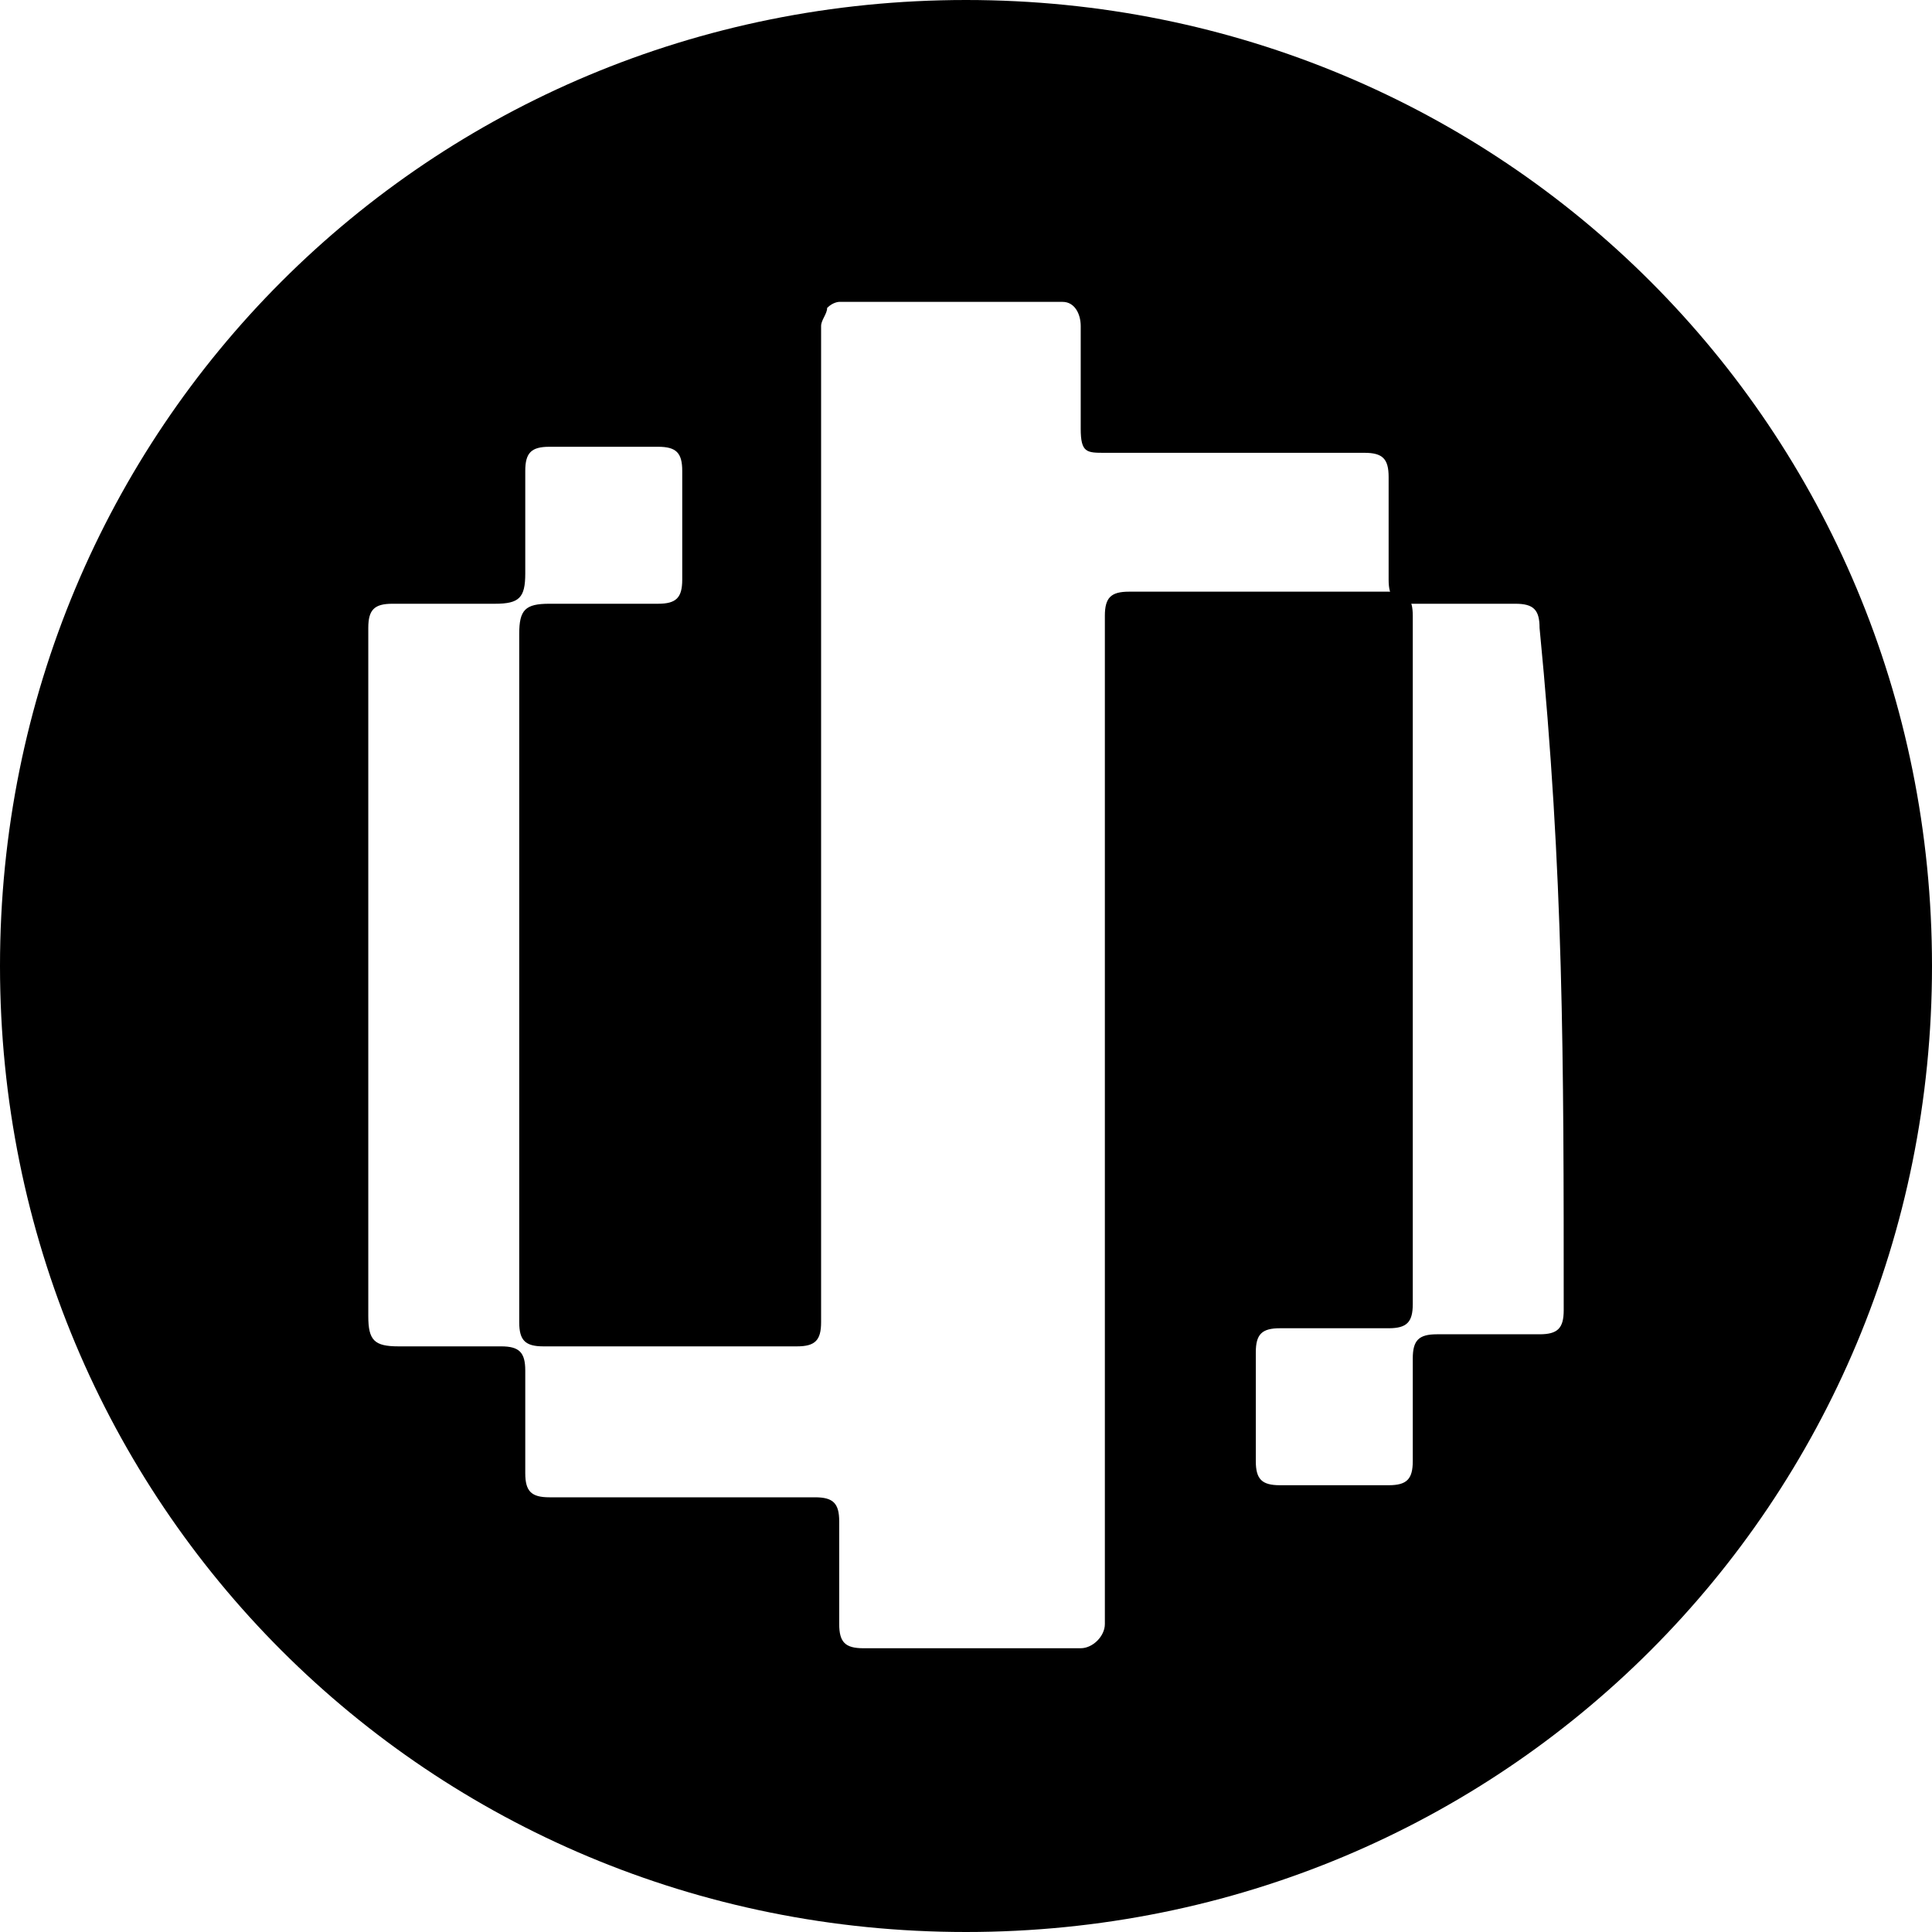 <?xml version="1.0" encoding="utf-8"?>
<!-- Generator: Adobe Illustrator 27.0.0, SVG Export Plug-In . SVG Version: 6.00 Build 0)  -->
<svg version="1.1" id="圖層_1" xmlns="http://www.w3.org/2000/svg" xmlns:xlink="http://www.w3.org/1999/xlink" x="0px" y="0px"
	 viewBox="0 0 32 32" style="enable-background:new 0 0 32 32;" xml:space="preserve">
<path d="M16,0C7.1,0,0,7.1,0,16s7.1,16,16,16s16-7.1,16-16S24.9,0,16,0z M25.9,21.7c0,0.3-0.1,0.4-0.4,0.4c-0.6,0-1.1,0-1.7,0
	c-0.3,0-0.4,0.1-0.4,0.4c0,0.6,0,1.1,0,1.7c0,0.3-0.1,0.4-0.4,0.4c-0.6,0-1.2,0-1.8,0c-0.3,0-0.4-0.1-0.4-0.4c0-0.6,0-1.2,0-1.8
	c0-0.3,0.1-0.4,0.4-0.4c0.6,0,1.2,0,1.8,0c0.3,0,0.4-0.1,0.4-0.4c0-4.2,0-7.2,0-11.4c0-0.3-0.1-0.4-0.4-0.4c-1.4,0-2.9,0-4.3,0
	c-0.3,0-0.4,0.1-0.4,0.4c0,0.1,0,0.2,0,0.3c0,5.8,0,10.4,0,16.2c0,0.1,0,0.1,0,0.2c0,0.2-0.2,0.4-0.4,0.4c-2.3,0-1.3,0-3.6,0
	c-0.3,0-0.4-0.1-0.4-0.4c0-0.6,0-1.1,0-1.7c0-0.3-0.1-0.4-0.4-0.4c-1.4,0-2.8,0-4.2,0c-0.1,0-0.2,0-0.2,0c-0.3,0-0.4-0.1-0.4-0.4
	c0-0.6,0-1.1,0-1.7c0-0.3-0.1-0.4-0.4-0.4c-0.5,0-1.1,0-1.7,0c-0.4,0-0.5-0.1-0.5-0.5c0-4.2,0-7.2,0-11.4c0-0.3,0.1-0.4,0.4-0.4
	c0.5,0,1.1,0,1.7,0c0.4,0,0.5-0.1,0.5-0.5c0-0.5,0-1.1,0-1.7c0-0.3,0.1-0.4,0.4-0.4c0.6,0,1.2,0,1.8,0c0.3,0,0.4,0.1,0.4,0.4
	c0,0.6,0,1.2,0,1.8c0,0.3-0.1,0.4-0.4,0.4c-0.6,0-1.2,0-1.8,0c-0.4,0-0.5,0.1-0.5,0.5c0,4.2,0,7.1,0,11.4c0,0.3,0.1,0.4,0.4,0.4
	c1.4,0,2.8,0,4.2,0c0.3,0,0.4-0.1,0.4-0.4c0-2.9,0-4.7,0-7.6s0-5.9,0-8.9c0-0.1,0.1-0.2,0.1-0.3c0.1-0.1,0.2-0.1,0.2-0.1
	c2.3,0,1.4,0,3.7,0c0.2,0,0.3,0.2,0.3,0.4c0,0.6,0,1.1,0,1.7c0,0.4,0.1,0.4,0.4,0.4c1.4,0,2.8,0,4.3,0c0.3,0,0.4,0.1,0.4,0.4
	c0,0.6,0,1.1,0,1.7c0,0.3,0.1,0.4,0.4,0.4c0.6,0,1.1,0,1.7,0c0.3,0,0.4,0.1,0.4,0.4C25.9,14.5,25.9,17.5,25.9,21.7z"/>
</svg>
